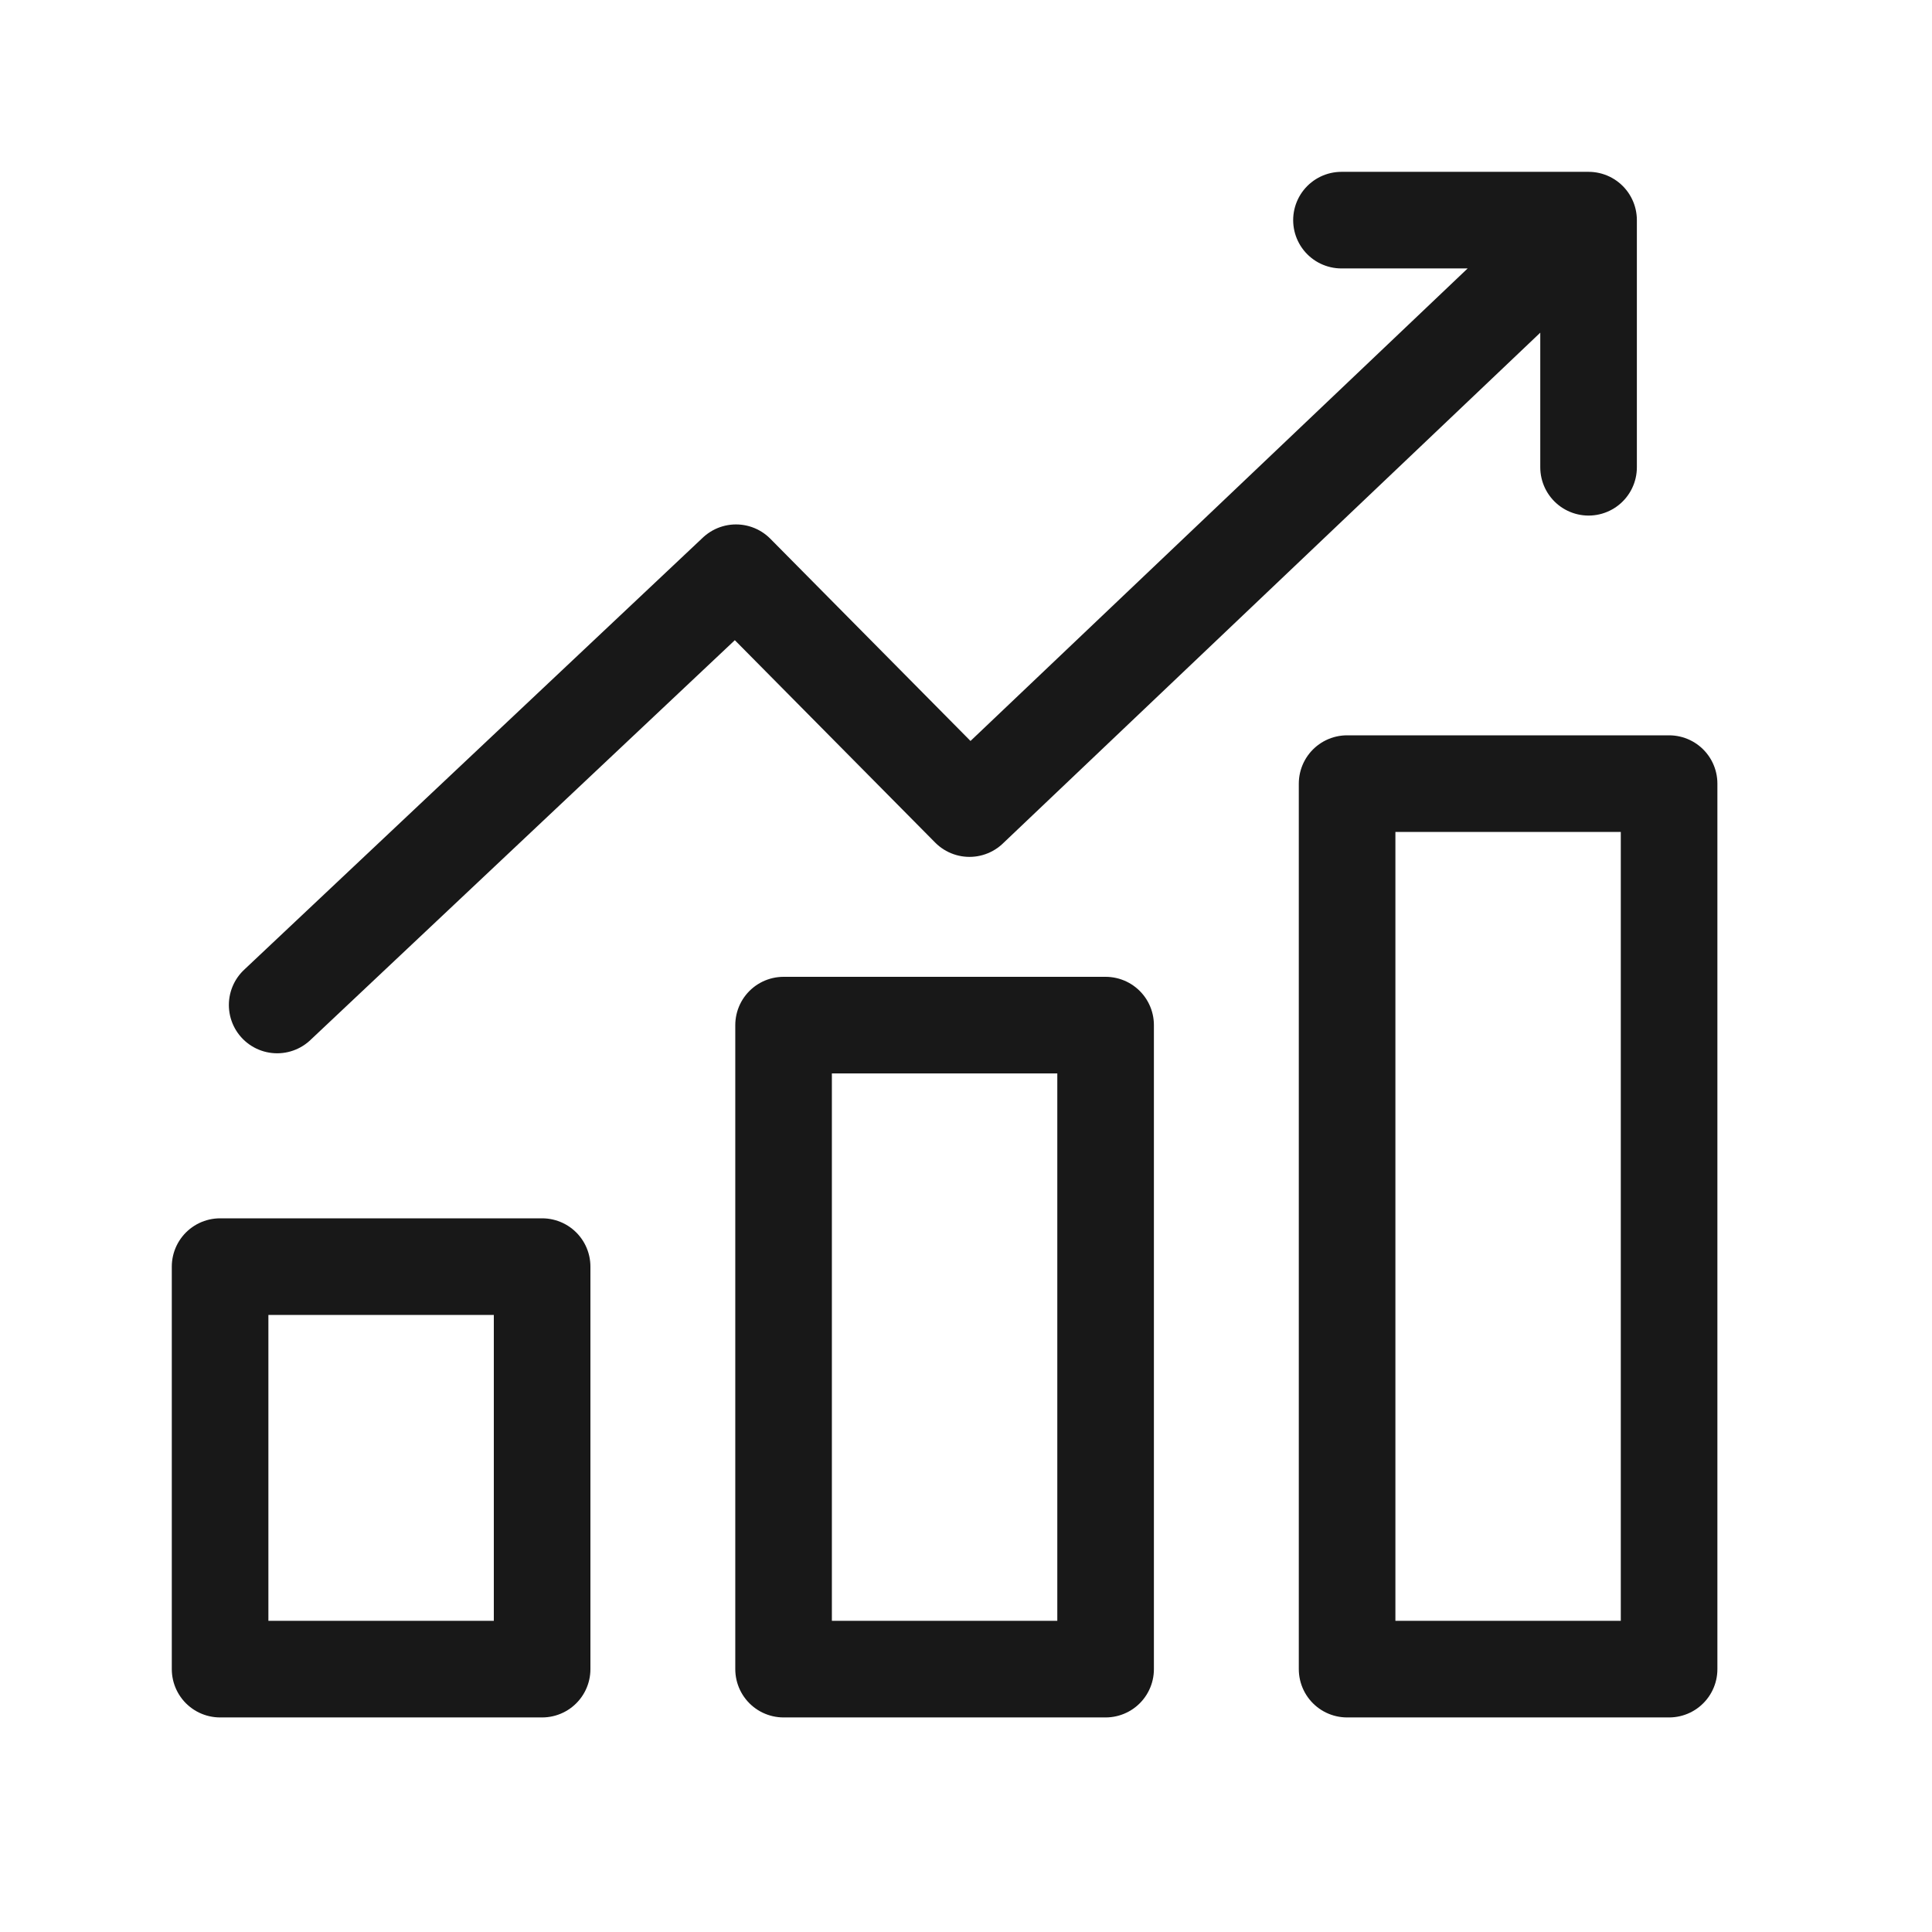 <svg width="50" height="50" viewBox="0 0 50 50" fill="none" xmlns="http://www.w3.org/2000/svg">
<path d="M34.717 5.697H41.112M41.112 5.697V12.093M41.112 5.697L25.09 20.926L19.048 14.822L7.173 26.009M5.696 32.78H14.03V43.197H5.696V32.78ZM20.279 26.53H28.613V43.197H20.279V26.53ZM34.863 20.28H43.196V43.197H34.863V20.28Z" stroke="#181818" stroke-width="2.5" stroke-linecap="round" stroke-linejoin="round"/>
</svg>
